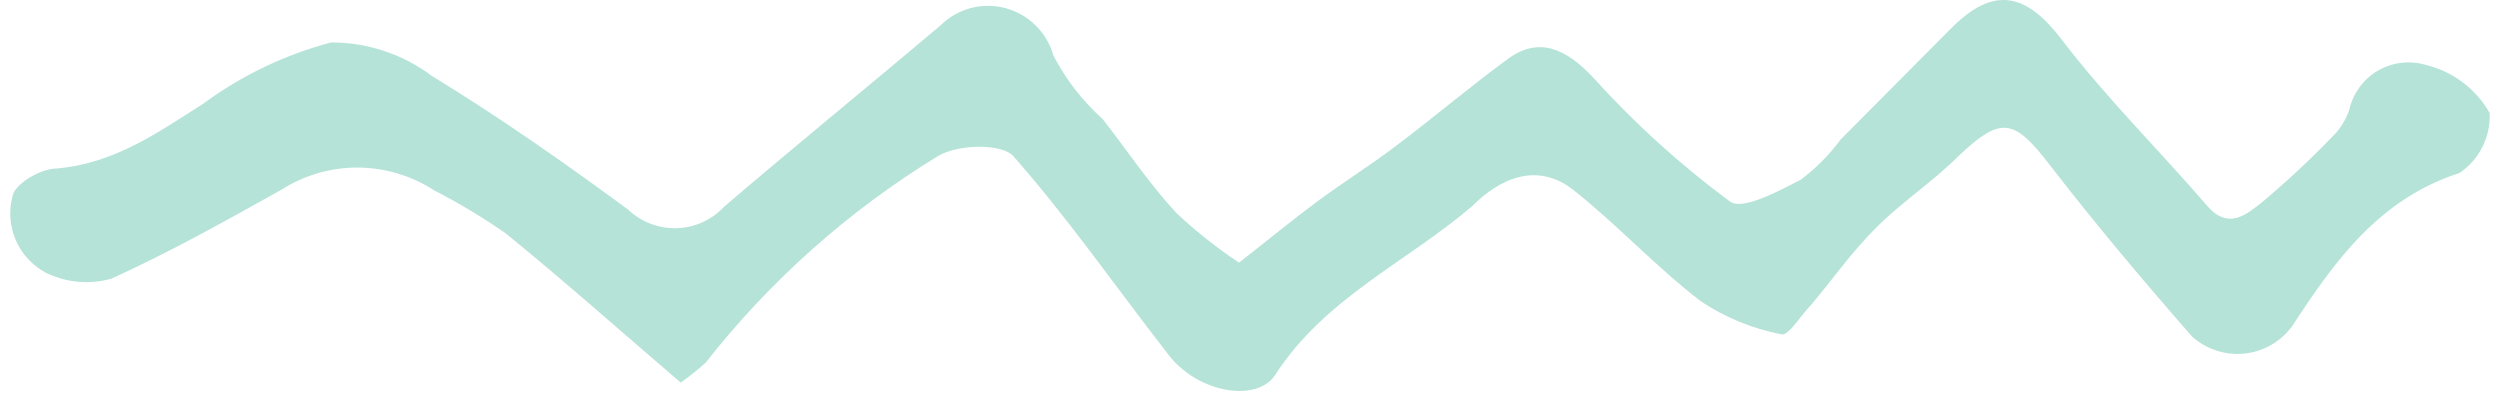 <svg width="82" height="13" viewBox="0 0 82 13" fill="none" xmlns="http://www.w3.org/2000/svg">
<path d="M22.327 12.548C20.388 10.892 18.535 9.236 16.575 7.645C15.828 7.127 15.048 6.659 14.241 6.244C13.494 5.76 12.626 5.501 11.739 5.496C10.852 5.492 9.983 5.744 9.236 6.22C7.421 7.235 5.605 8.25 3.662 9.137C2.944 9.344 2.174 9.275 1.502 8.944C1.064 8.711 0.718 8.336 0.519 7.88C0.321 7.424 0.282 6.915 0.41 6.436C0.472 6.046 1.298 5.542 1.836 5.528C3.733 5.373 5.166 4.358 6.677 3.393C7.934 2.47 9.352 1.791 10.86 1.392C12.052 1.389 13.214 1.776 14.17 2.494C16.383 3.845 18.513 5.337 20.6 6.872C20.813 7.075 21.065 7.234 21.34 7.339C21.615 7.444 21.907 7.493 22.201 7.484C22.495 7.475 22.783 7.408 23.05 7.286C23.317 7.164 23.557 6.99 23.756 6.775C26.099 4.773 28.484 2.828 30.841 0.841C31.114 0.567 31.455 0.369 31.829 0.268C32.203 0.167 32.598 0.166 32.973 0.265C33.349 0.365 33.692 0.561 33.969 0.834C34.246 1.107 34.448 1.448 34.553 1.823C34.961 2.609 35.508 3.315 36.168 3.905C36.972 4.935 37.698 6.029 38.587 6.988C39.225 7.586 39.911 8.13 40.639 8.615C41.655 7.821 42.431 7.182 43.236 6.586C44.04 5.989 44.965 5.415 45.791 4.783C47.027 3.853 48.212 2.845 49.454 1.937C50.471 1.185 51.371 1.59 52.274 2.563C53.628 4.059 55.127 5.416 56.749 6.614C57.153 6.905 58.333 6.274 59.068 5.891C59.565 5.52 60.004 5.077 60.372 4.577C61.578 3.363 62.784 2.15 63.997 0.929C65.407 -0.491 66.47 -0.221 67.637 1.314C69.095 3.225 70.829 4.931 72.4 6.757C73.097 7.552 73.682 7.034 74.191 6.637C74.982 5.975 75.738 5.271 76.455 4.529C76.726 4.277 76.931 3.963 77.053 3.613C77.113 3.34 77.229 3.084 77.394 2.859C77.558 2.635 77.768 2.448 78.009 2.309C78.251 2.171 78.518 2.085 78.795 2.057C79.072 2.028 79.352 2.058 79.617 2.144C80.045 2.253 80.446 2.448 80.798 2.716C81.149 2.985 81.443 3.322 81.661 3.707C81.678 4.094 81.596 4.477 81.422 4.821C81.249 5.166 80.99 5.459 80.671 5.674C78.019 6.532 76.569 8.577 75.176 10.707C74.992 10.955 74.759 11.163 74.491 11.316C74.223 11.469 73.926 11.565 73.618 11.597C73.311 11.629 73 11.596 72.706 11.501C72.411 11.406 72.139 11.251 71.907 11.046C70.293 9.206 68.721 7.337 67.228 5.405C66.061 3.884 65.629 3.806 64.26 5.098C63.421 5.942 62.412 6.602 61.572 7.433C60.733 8.263 60.128 9.144 59.402 10.003C59.071 10.336 58.67 11.011 58.443 10.968C57.494 10.787 56.59 10.417 55.784 9.88C54.329 8.764 53.071 7.393 51.63 6.249C50.43 5.29 49.2 5.843 48.283 6.766C46.131 8.604 43.453 9.774 41.828 12.295C41.243 13.211 39.26 12.911 38.285 11.583C36.6 9.416 35.034 7.157 33.221 5.103C32.823 4.705 31.429 4.726 30.772 5.116C27.846 6.901 25.263 9.196 23.146 11.895C22.887 12.129 22.613 12.348 22.327 12.548Z" fill="#B5E3D8"/>
</svg>
